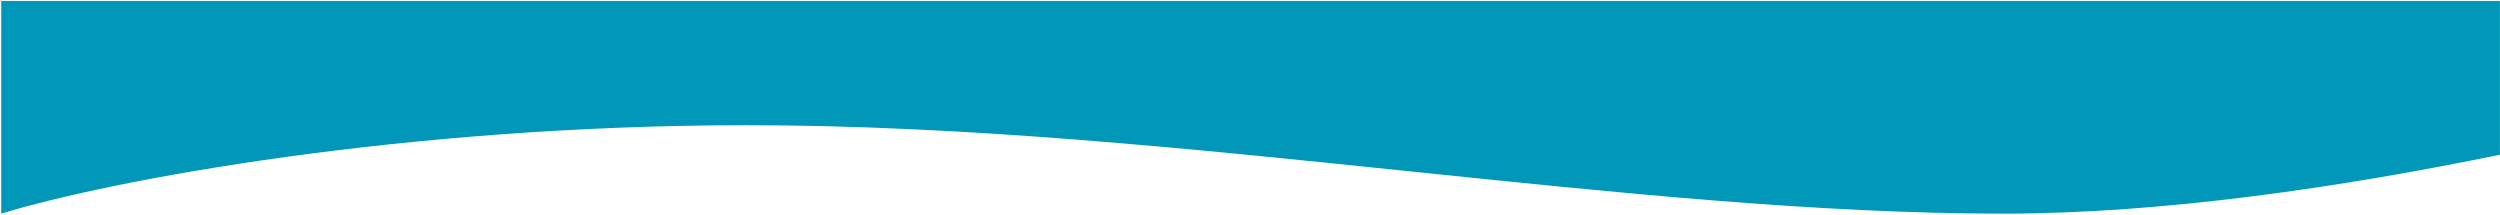 <?xml version="1.0" encoding="UTF-8"?> <svg xmlns="http://www.w3.org/2000/svg" width="1921" height="165" viewBox="0 0 1921 165" fill="none"> <path d="M0.945 0.699C92.493 0.698 311.745 0.698 573.612 0.698L740.402 0.698C851.996 0.698 964.252 0.698 1082.3 0.698L1539.61 0.699L1662.46 0.699L1920.95 0.699V118.873C1799.98 143.76 1661.86 164.154 1539.61 164.154C1396.56 164.154 1241.51 148.07 1082.3 131.554L1082.3 131.554C914.301 114.126 741.672 96.218 573.612 96.218C311.745 96.218 85.612 138.179 0.945 164.154V0.699Z" fill="#0097B8"></path> </svg> 